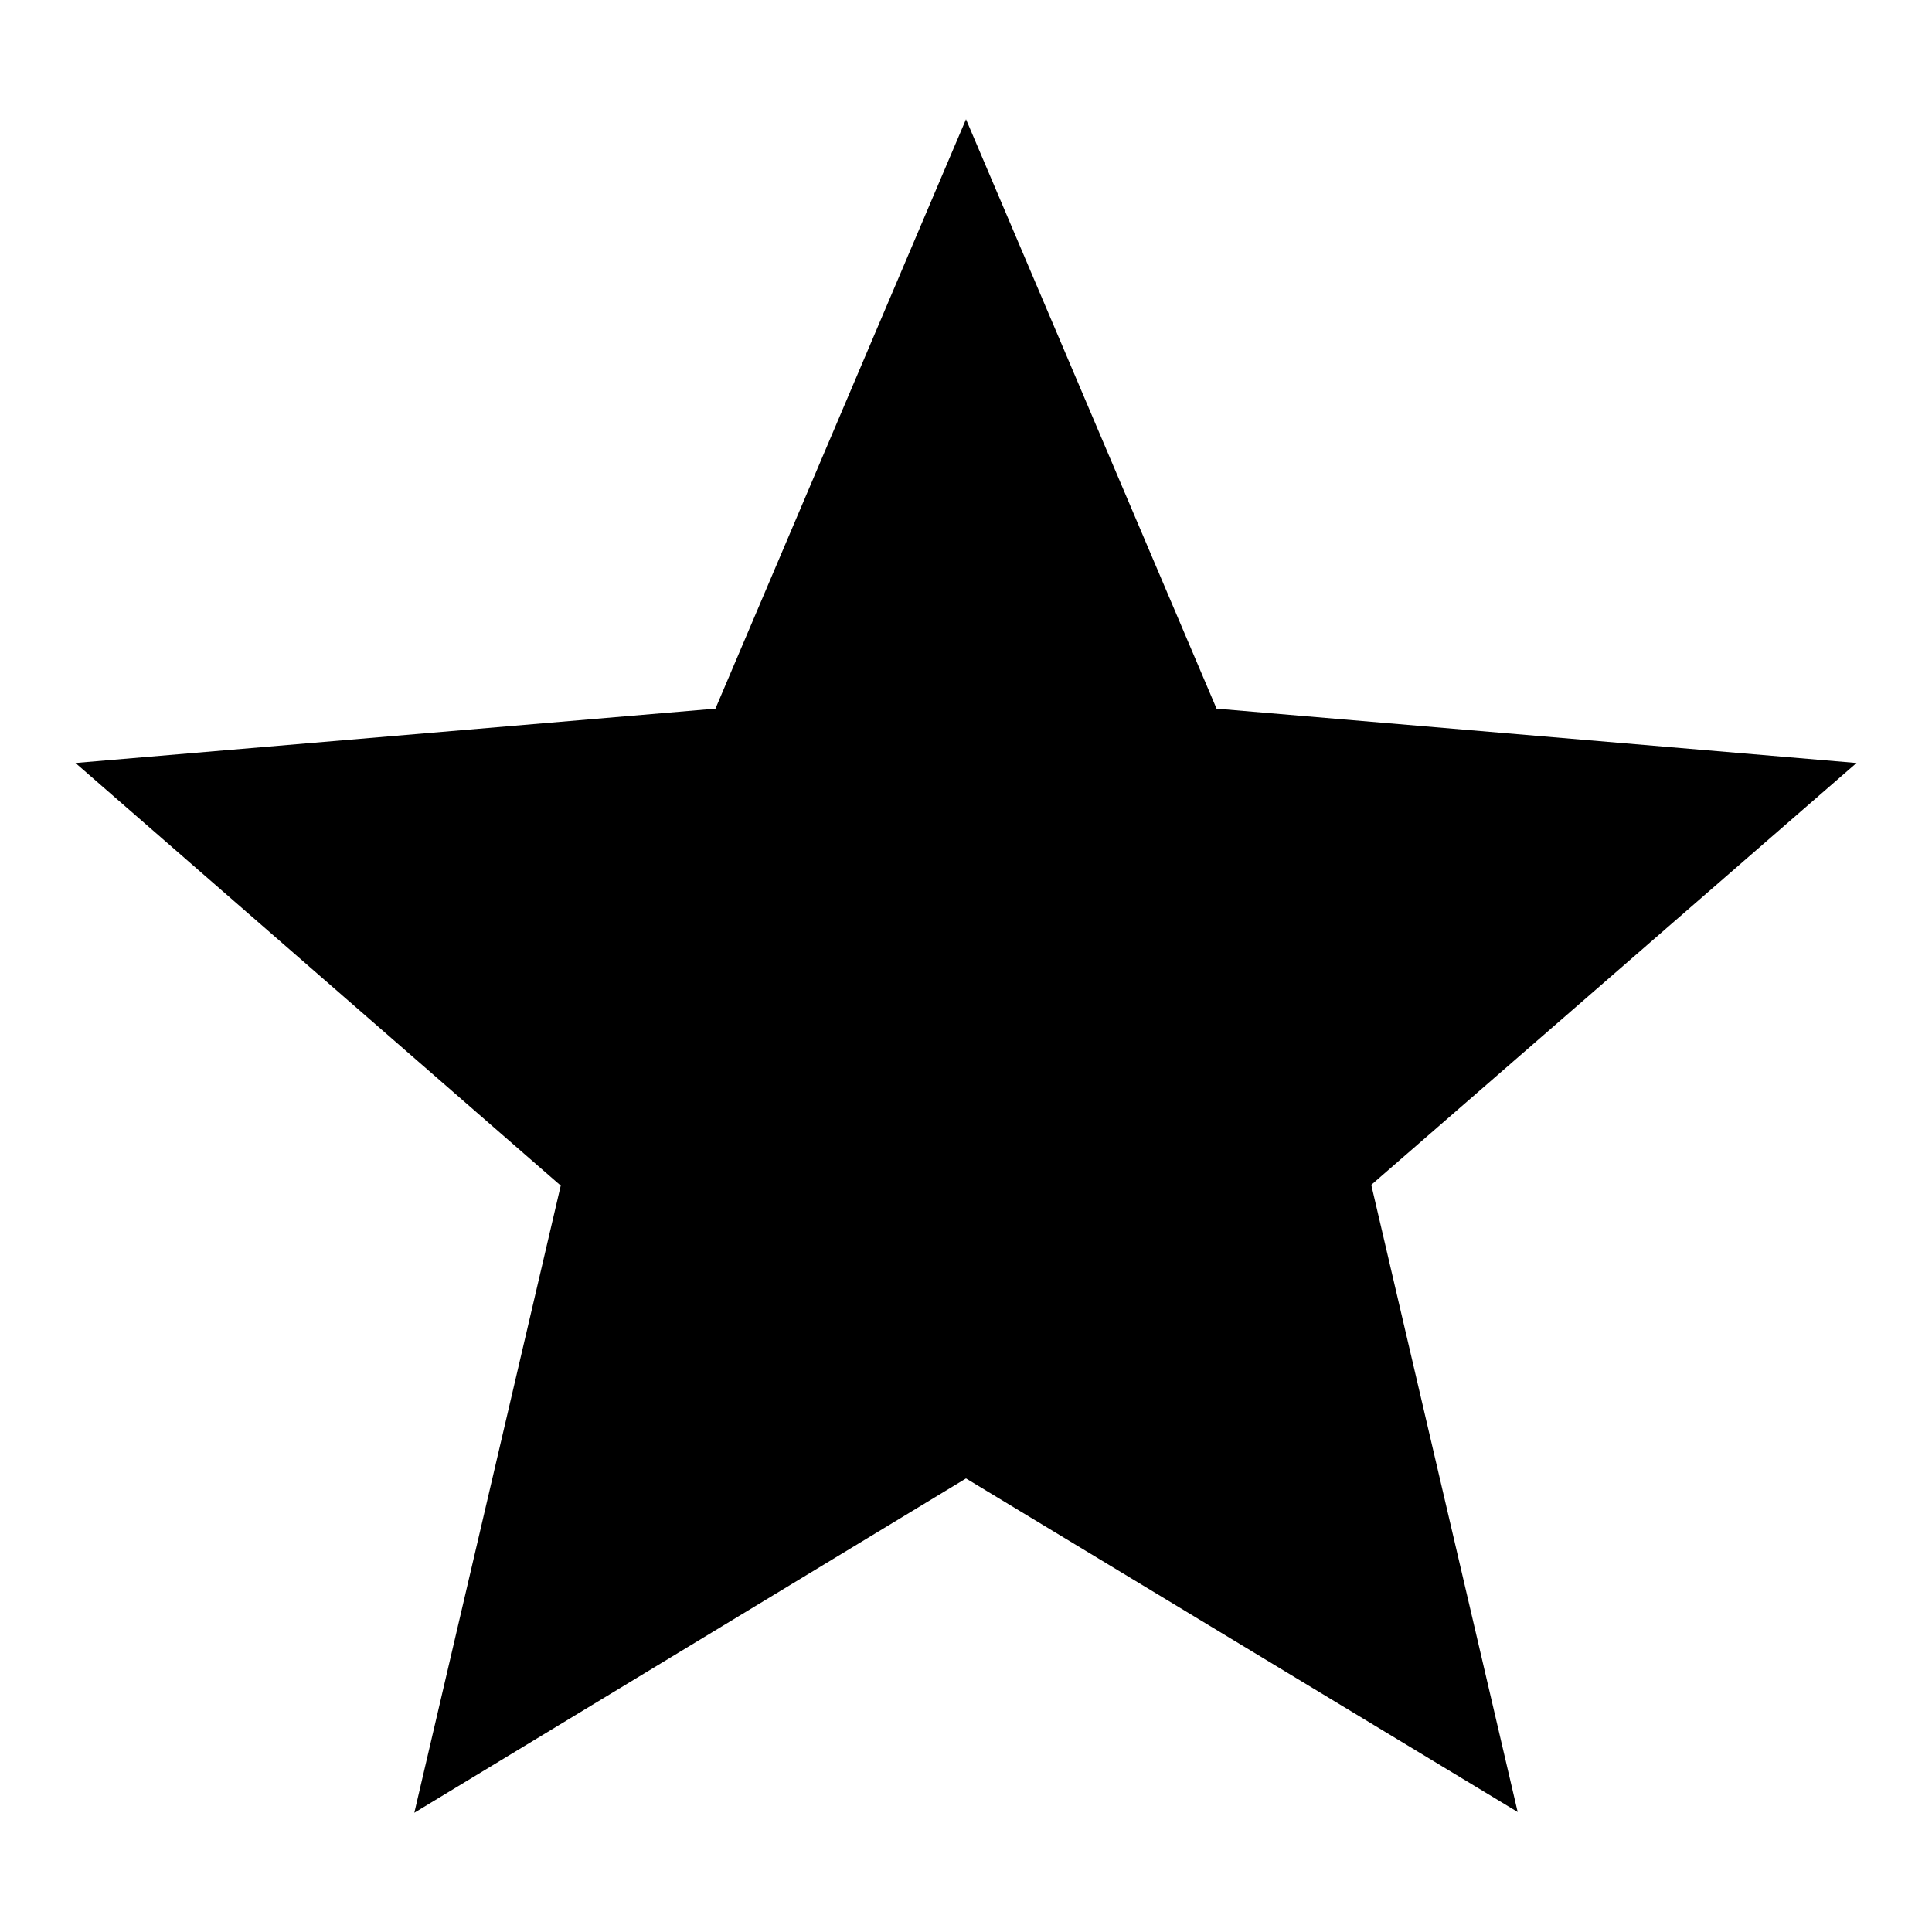 <?xml version="1.0" encoding="utf-8"?>
<!-- Svg Vector Icons : http://www.onlinewebfonts.com/icon -->
<!DOCTYPE svg PUBLIC "-//W3C//DTD SVG 1.1//EN" "http://www.w3.org/Graphics/SVG/1.1/DTD/svg11.dtd">
<svg version="1.1" xmlns="http://www.w3.org/2000/svg" xmlns:xlink="http://www.w3.org/1999/xlink" x="0px" y="0px" viewBox="0 0 256 256" enable-background="new 0 0 256 256" xml:space="preserve">
<g> <path fill="#000000" d="M128,195.9l-73.1,44.3l19.4-83.1L10,101.1l84.8-7.2L128,15.8l33.2,78.1l84.8,7.2l-64.3,55.9l19.4,83.1 L128,195.9z"/></g>
</svg>